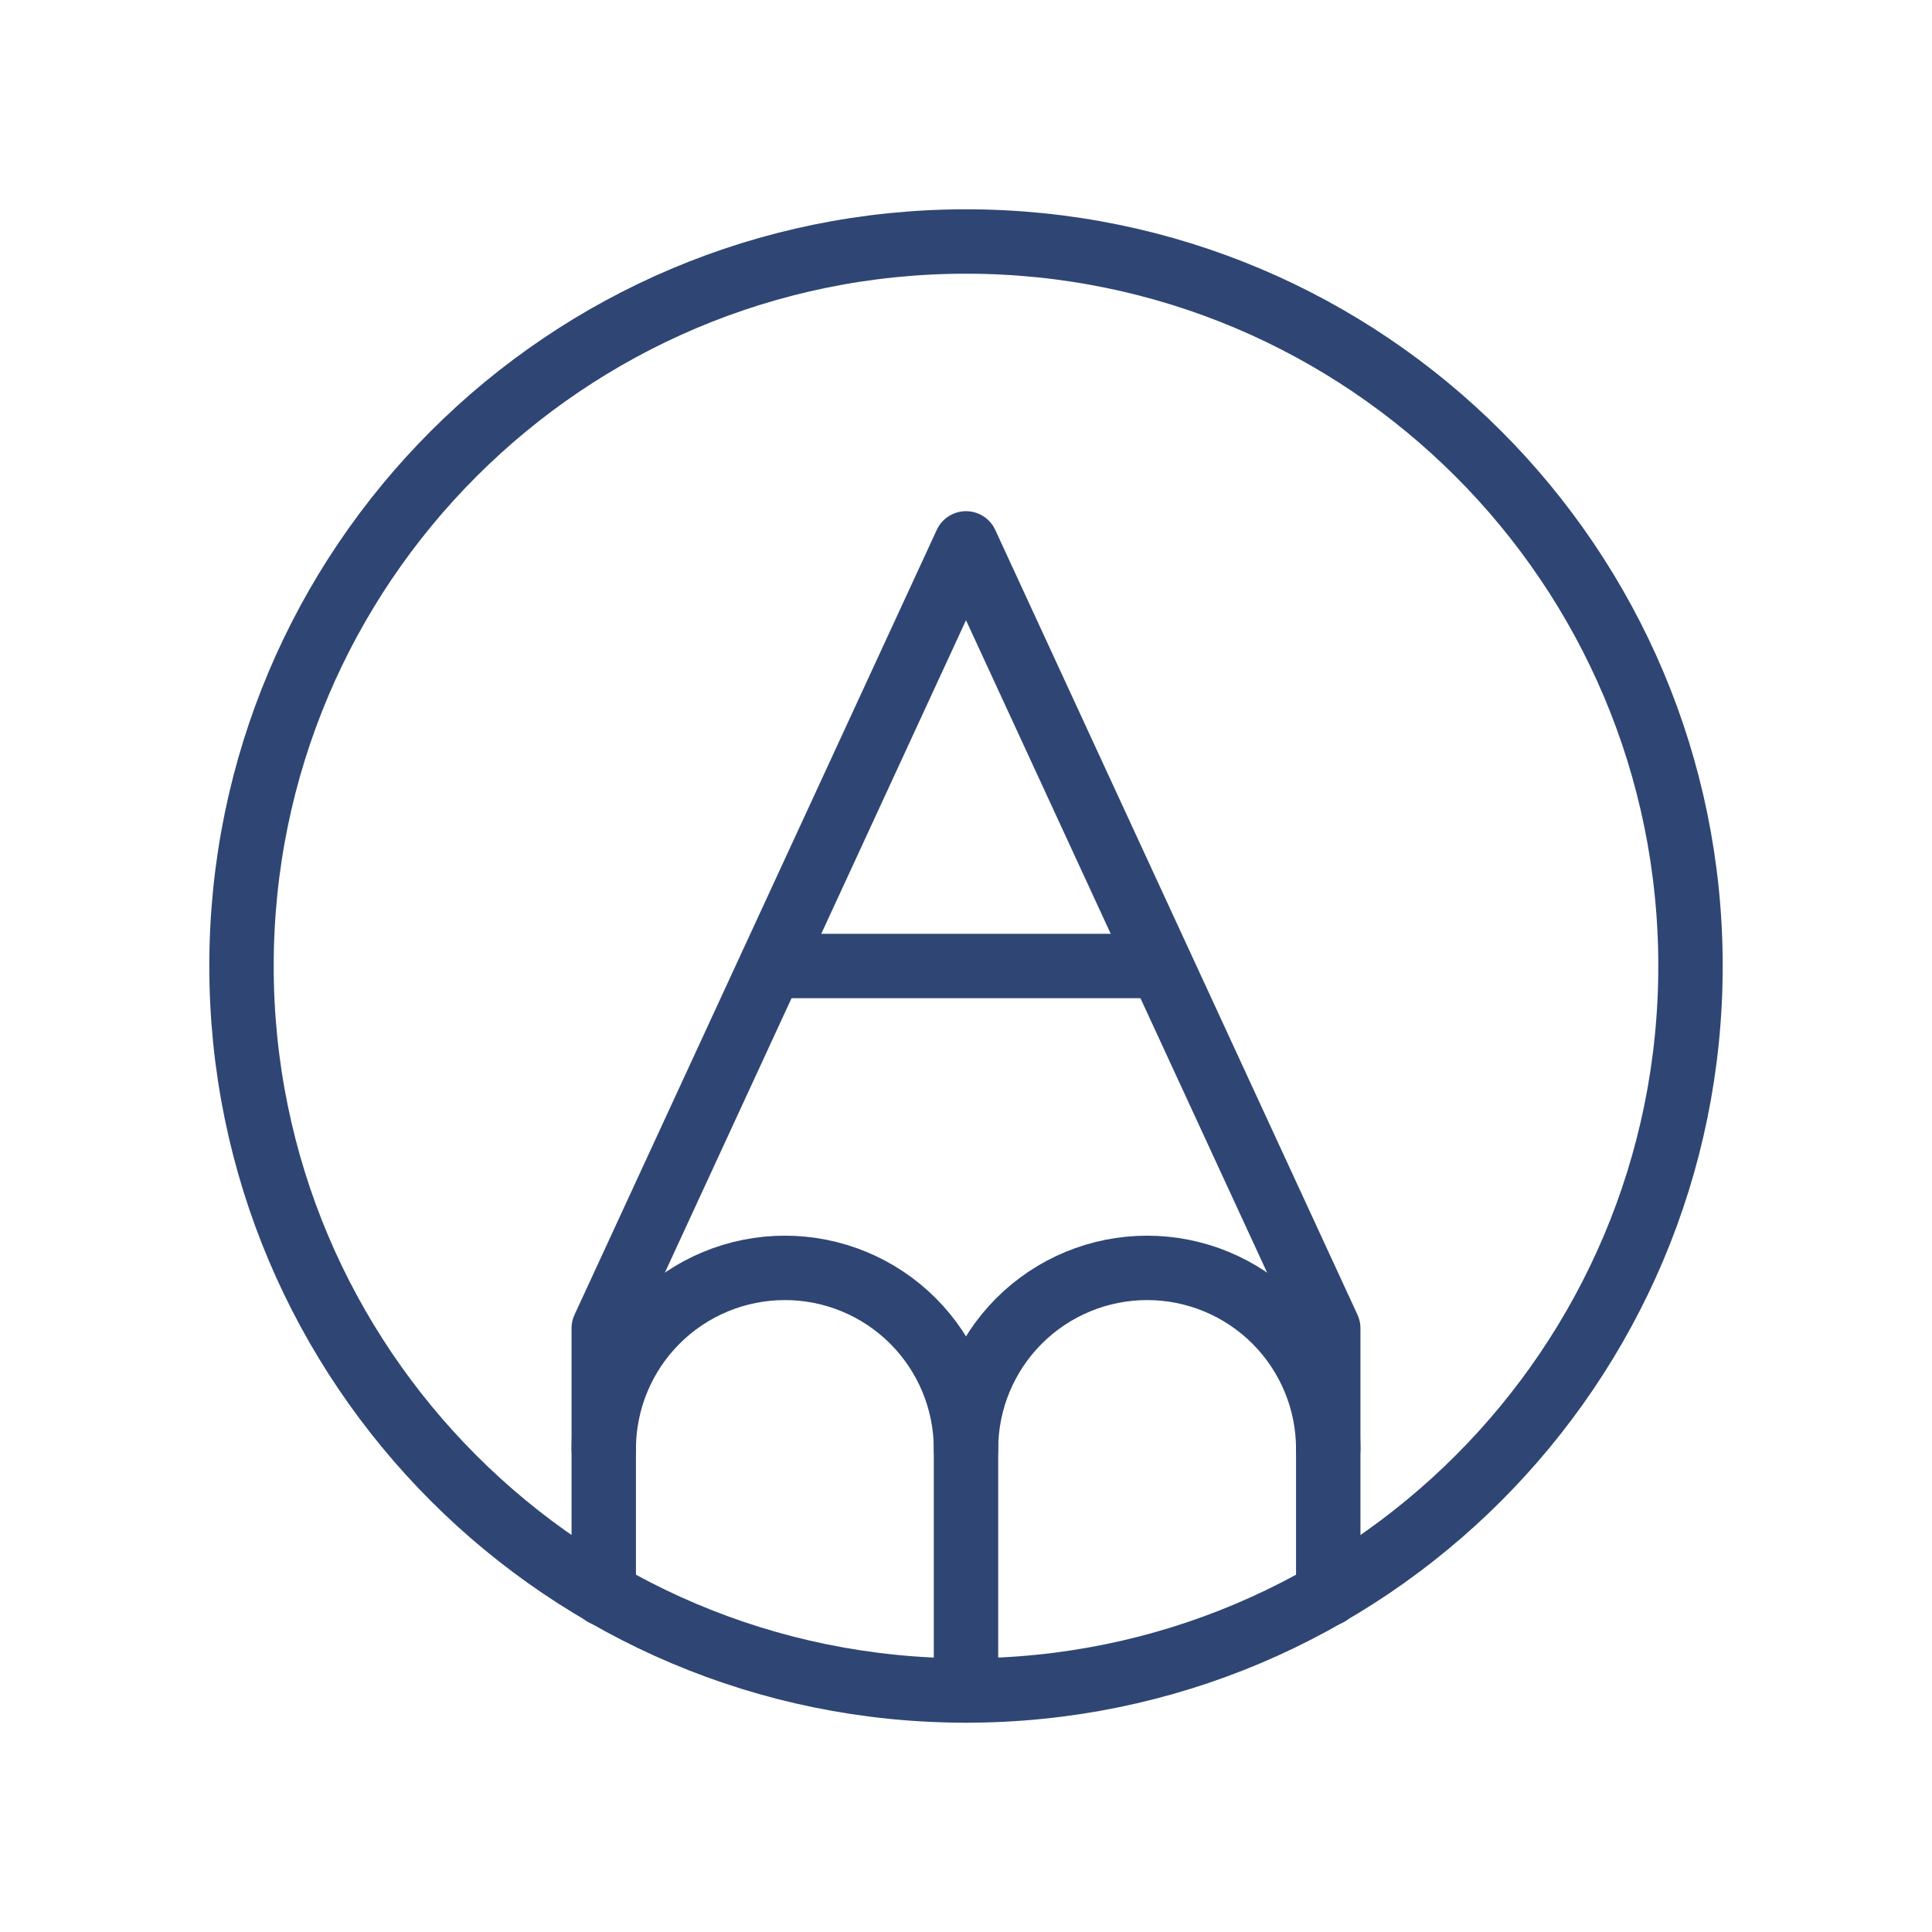 <svg width="120" height="120" viewBox="0 0 120 120" fill="none" xmlns="http://www.w3.org/2000/svg">
<path d="M60 105C84.853 105 105 84.853 105 60C105 35.147 84.853 15 60 15C35.147 15 15 35.147 15 60C15 84.853 35.147 105 60 105Z" stroke="#2F4674" stroke-width="4" stroke-linecap="round" stroke-linejoin="round"/>
<path d="M82.5 99V82.5L60 33.75L37.5 82.5V99" stroke="#2F4674" stroke-width="4" stroke-linecap="round" stroke-linejoin="round"/>
<path d="M60 90C60 87.016 61.185 84.155 63.295 82.045C65.405 79.935 68.266 78.75 71.25 78.75C74.234 78.75 77.095 79.935 79.205 82.045C81.315 84.155 82.5 87.016 82.5 90" stroke="#2F4674" stroke-width="4" stroke-linecap="round" stroke-linejoin="round"/>
<path d="M60 105V90C60 87.016 58.815 84.155 56.705 82.045C54.595 79.935 51.734 78.75 48.75 78.75C45.766 78.75 42.905 79.935 40.795 82.045C38.685 84.155 37.5 87.016 37.5 90" stroke="#2F4674" stroke-width="4" stroke-linecap="round" stroke-linejoin="round"/>
<path d="M47.904 60H72.092" stroke="#2F4674" stroke-width="4" stroke-linecap="round" stroke-linejoin="round"/>
</svg>
